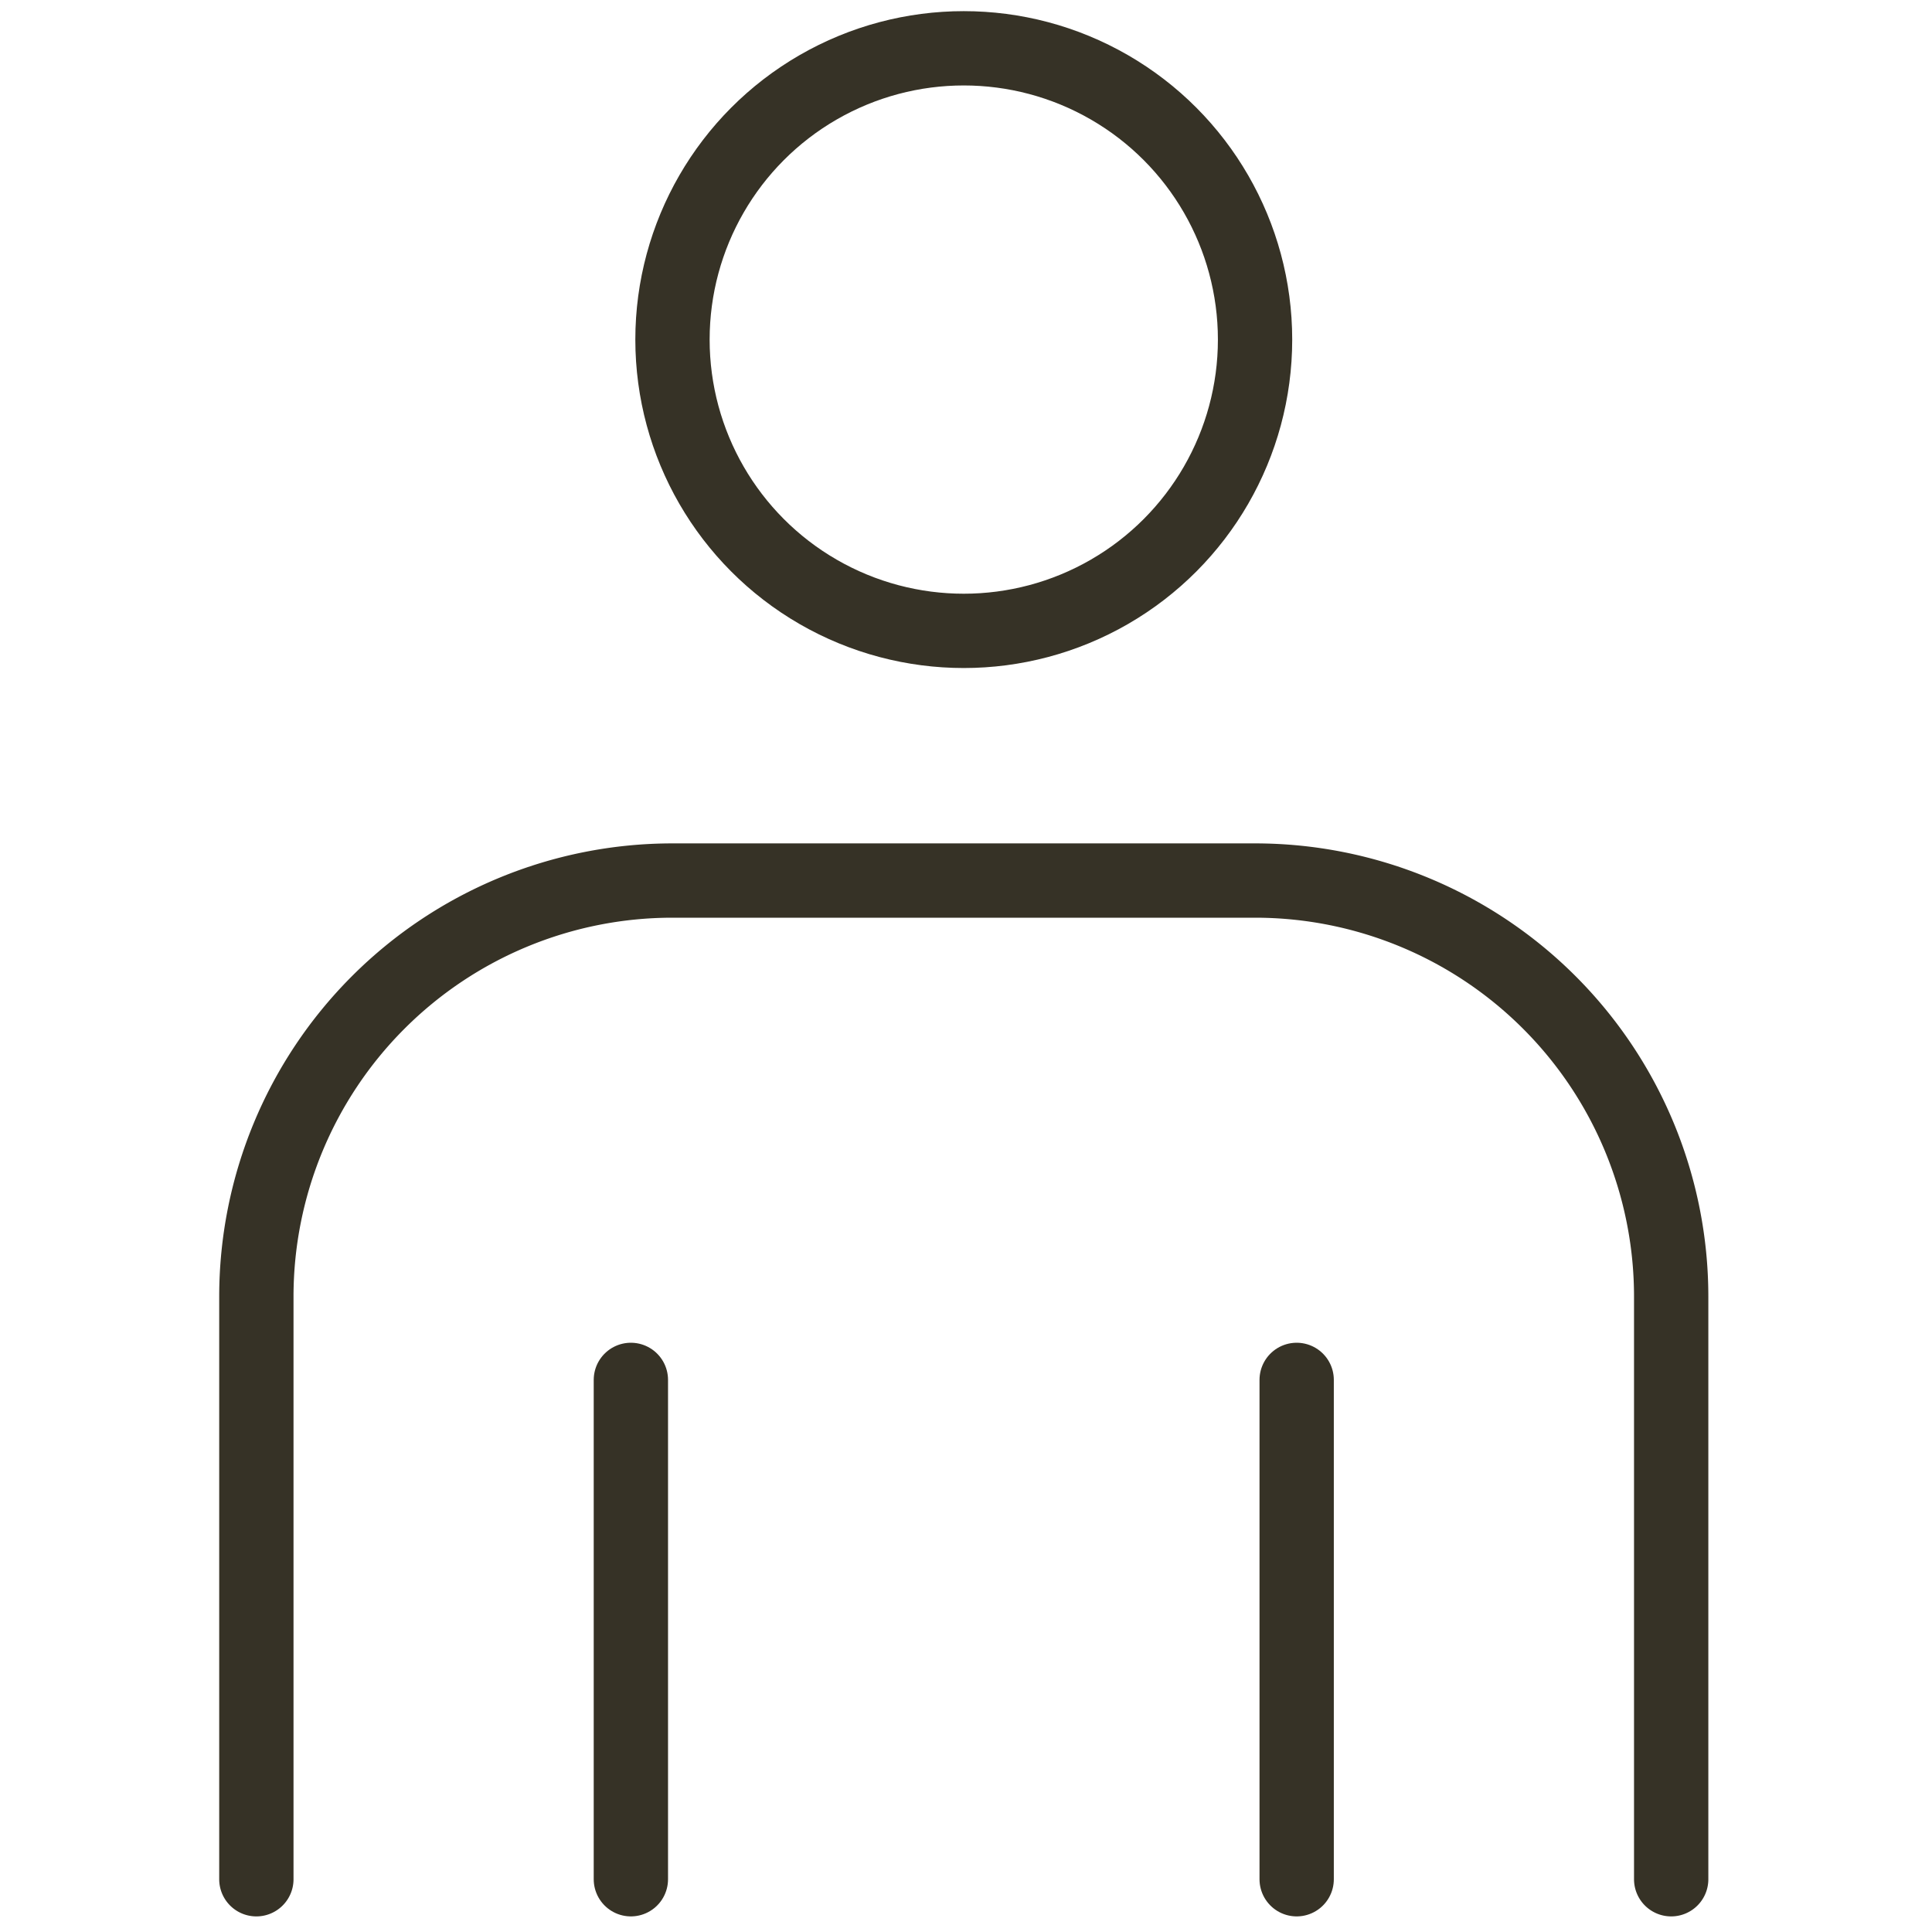 <svg id="レイヤー_2" data-name="レイヤー 2" xmlns="http://www.w3.org/2000/svg" viewBox="0 0 26 26"><defs><style>.cls-1,.cls-2{fill:none;stroke:#363226;stroke-miterlimit:10;}.cls-2{stroke-linecap:round;}</style></defs><circle class="cls-1" cx="12.97" cy="4.57" r="3.92"/><path class="cls-2" d="M3.45,25.29V17.45a5.6,5.6,0,0,1,5.6-5.6h7.84a5.6,5.6,0,0,1,5.6,5.6v7.84"/><line class="cls-2" x1="8.49" y1="18.57" x2="8.49" y2="25.29"/><line class="cls-2" x1="17.45" y1="18.57" x2="17.45" y2="25.29"/></svg>